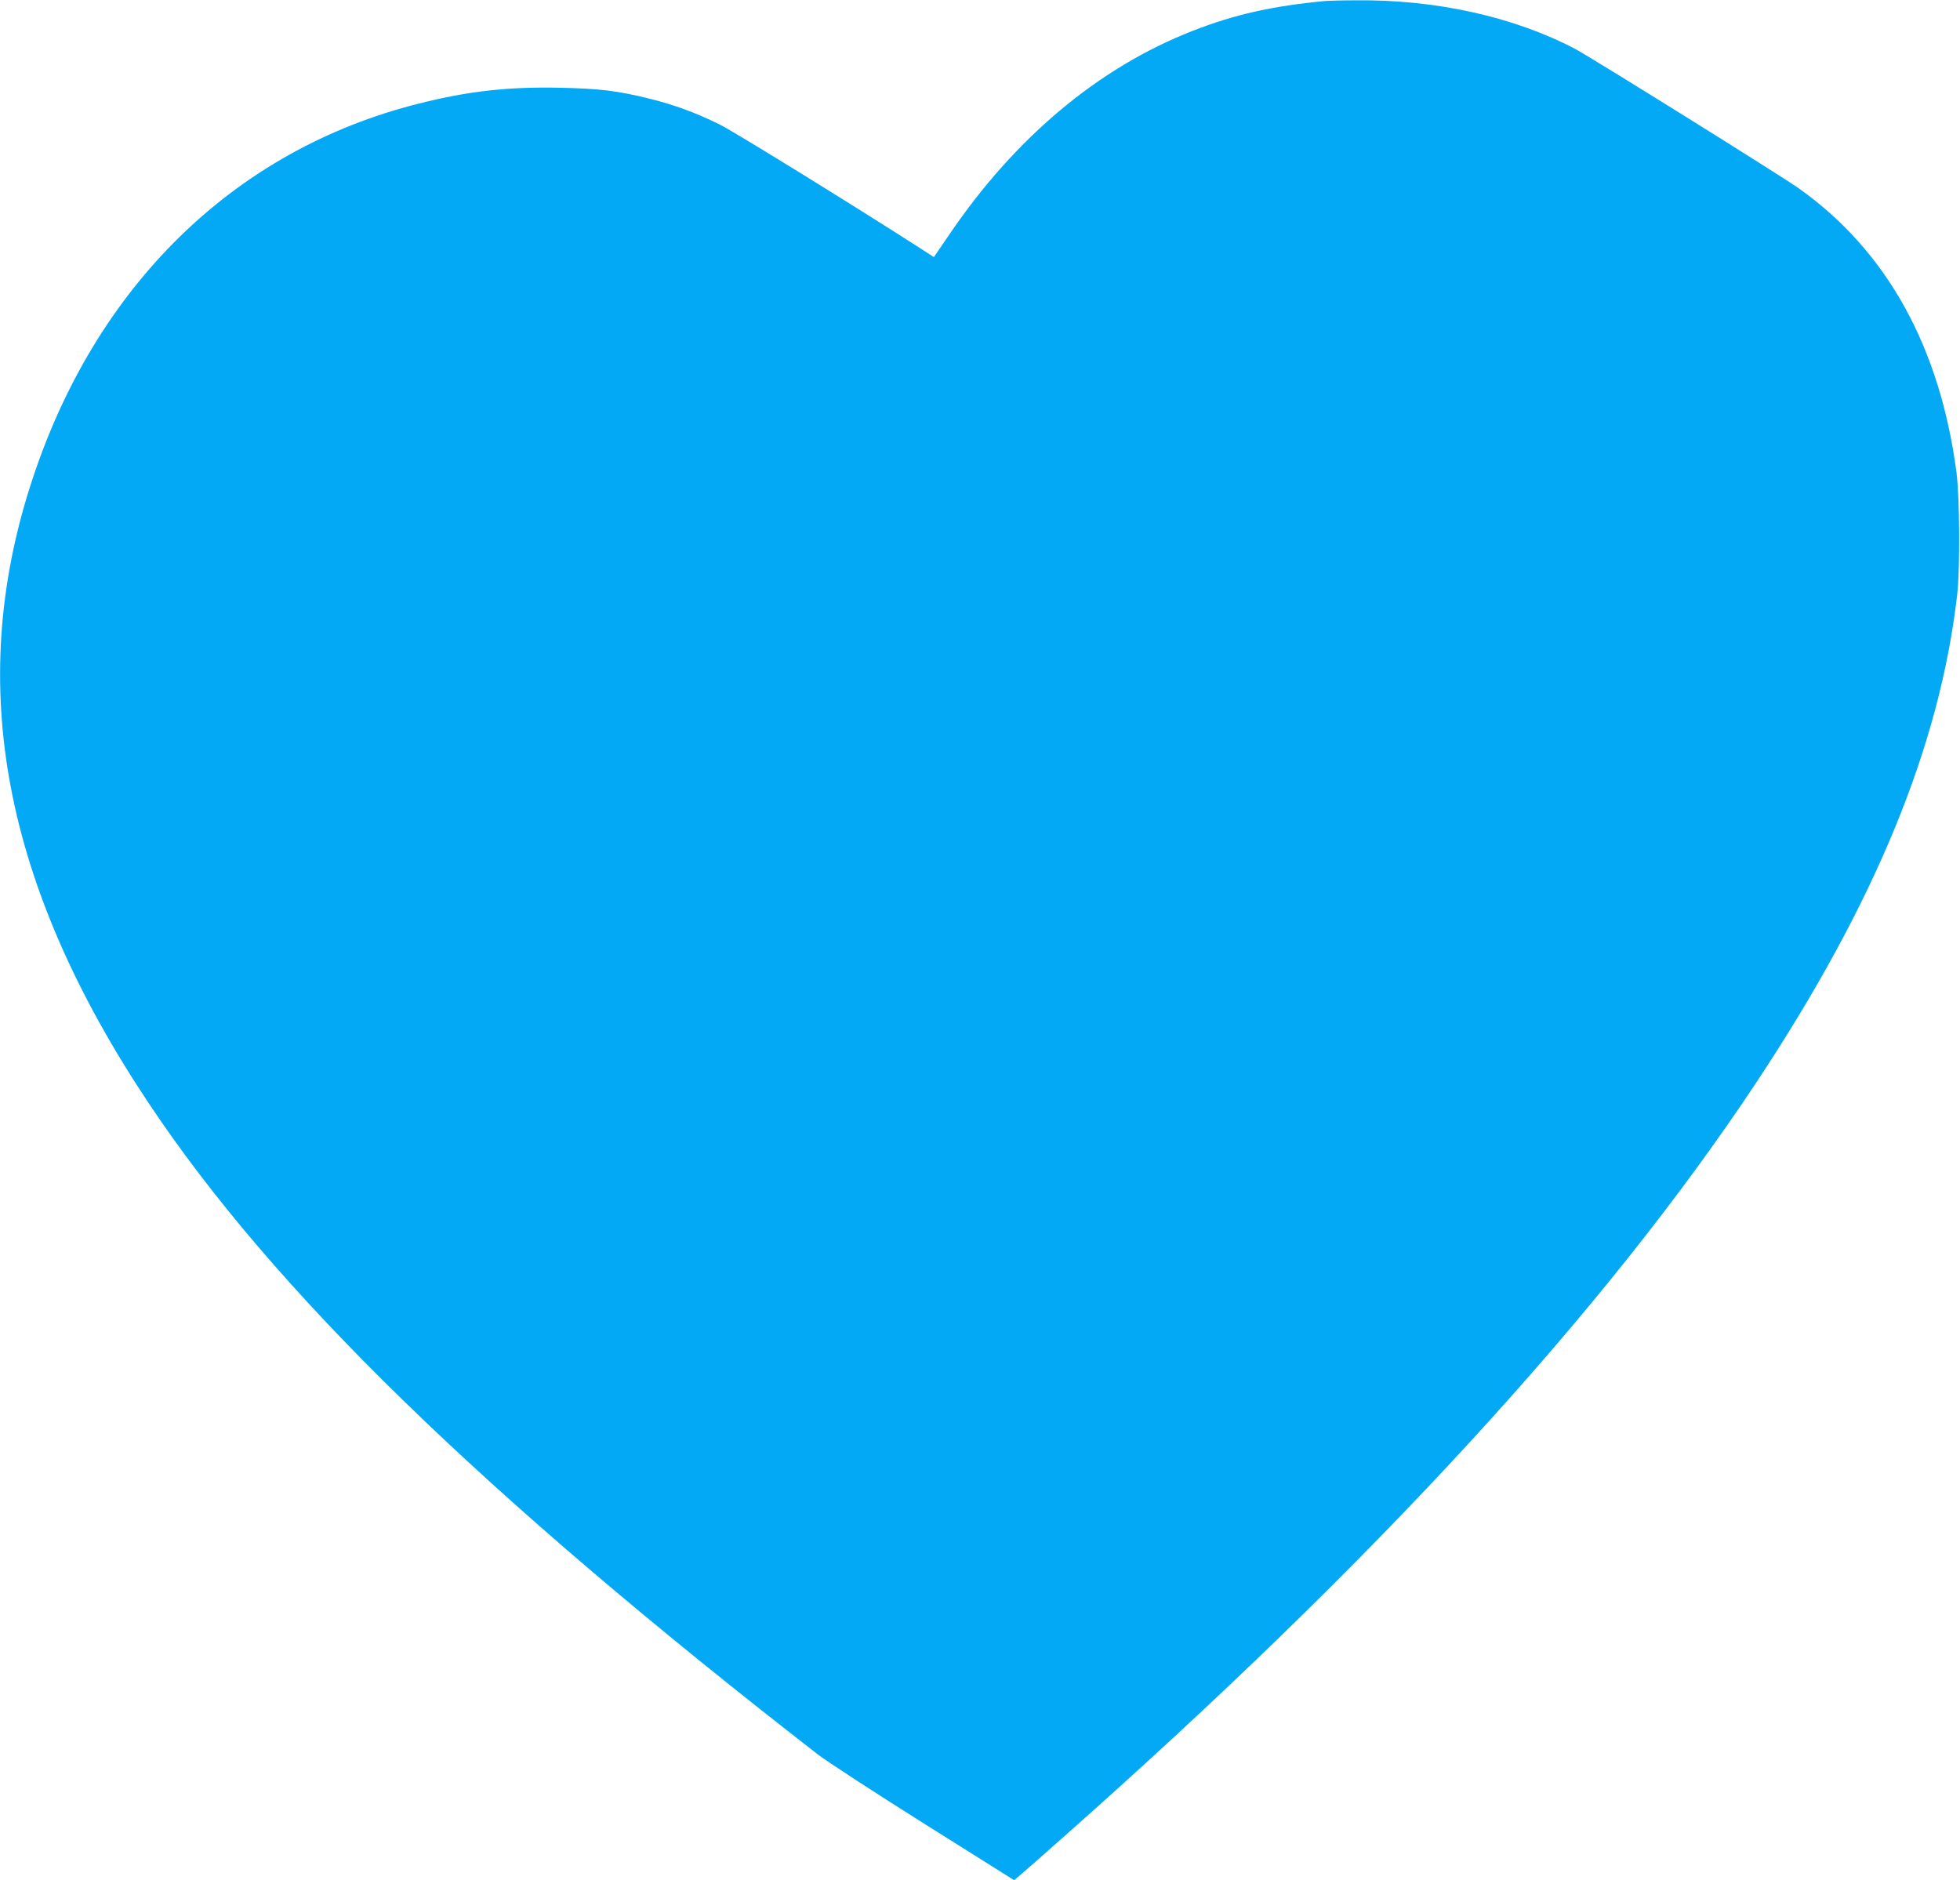<?xml version="1.0" standalone="no"?>
<!DOCTYPE svg PUBLIC "-//W3C//DTD SVG 20010904//EN"
 "http://www.w3.org/TR/2001/REC-SVG-20010904/DTD/svg10.dtd">
<svg version="1.0" xmlns="http://www.w3.org/2000/svg"
 width="1280pt" height="1228pt" viewBox="0 0 1280 1228"
 preserveAspectRatio="xMidYMid meet">
<g transform="translate(0,1228) scale(0.1,-0.1)"
fill="#03a9f4" stroke="none">
<path d="M8660 12274 c-352 -33 -600 -89 -875 -197 -612 -240 -1156 -696
-1585 -1328 l-101 -148 -82 53 c-456 293 -1218 763 -1317 813 -159 78 -289
126 -460 169 -212 52 -320 65 -585 71 -336 7 -597 -22 -918 -103 -1208 -302
-2120 -1195 -2535 -2484 -426 -1319 -179 -2621 766 -4040 817 -1228 2179
-2554 4372 -4257 58 -45 370 -248 694 -452 l589 -370 31 26 c17 14 144 125
281 247 2038 1802 3544 3442 4533 4934 778 1173 1201 2201 1314 3192 19 170
16 631 -5 795 -108 820 -455 1446 -1027 1853 -118 84 -1359 857 -1464 913
-401 210 -910 323 -1435 317 -86 0 -172 -3 -191 -4z"/>
</g>
</svg>
